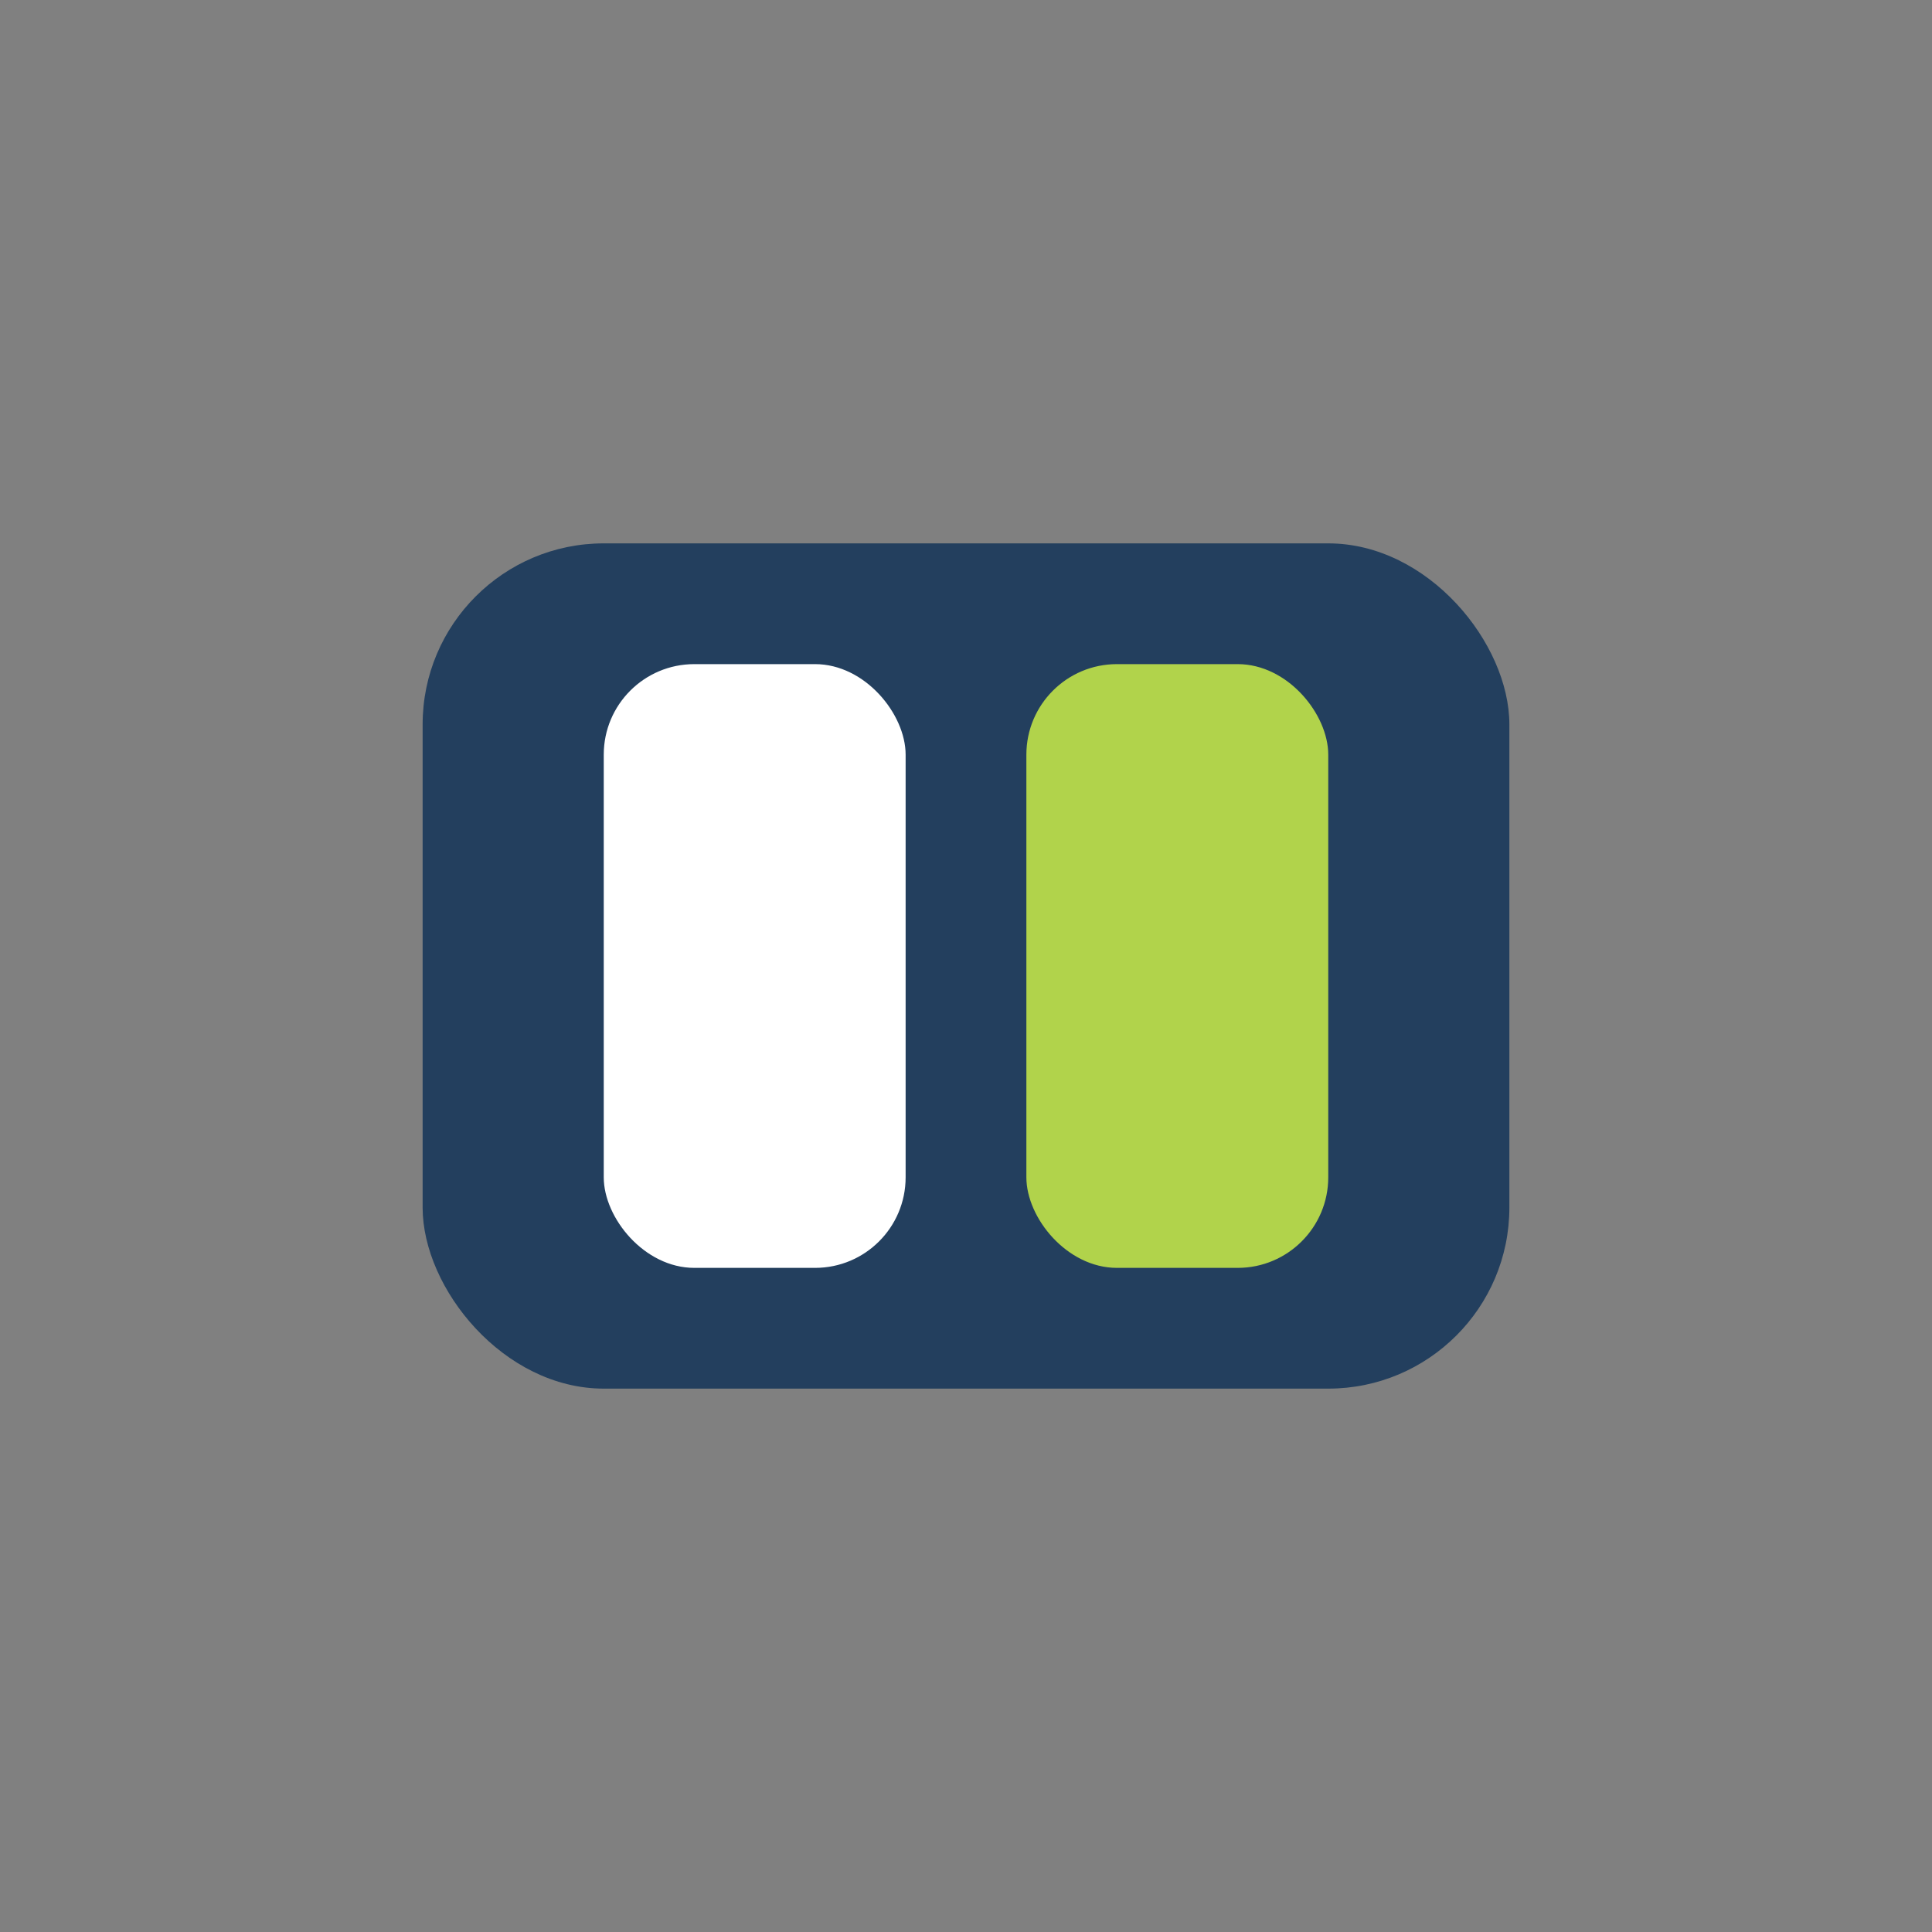 <?xml version="1.0" encoding="UTF-8"?>
<svg xmlns="http://www.w3.org/2000/svg" width="32" height="32" viewBox="0 0 32 32"><rect x="0" y="0" width="32" height="32" fill="#808080" stroke="none"/><rect x="7" y="9" width="18" height="14" rx="3" fill="#233F5E"/><rect x="10" y="11" width="5" height="10" rx="1.5" fill="#fff"/><rect x="17" y="11" width="5" height="10" rx="1.5" fill="#B1D34B"/></svg>